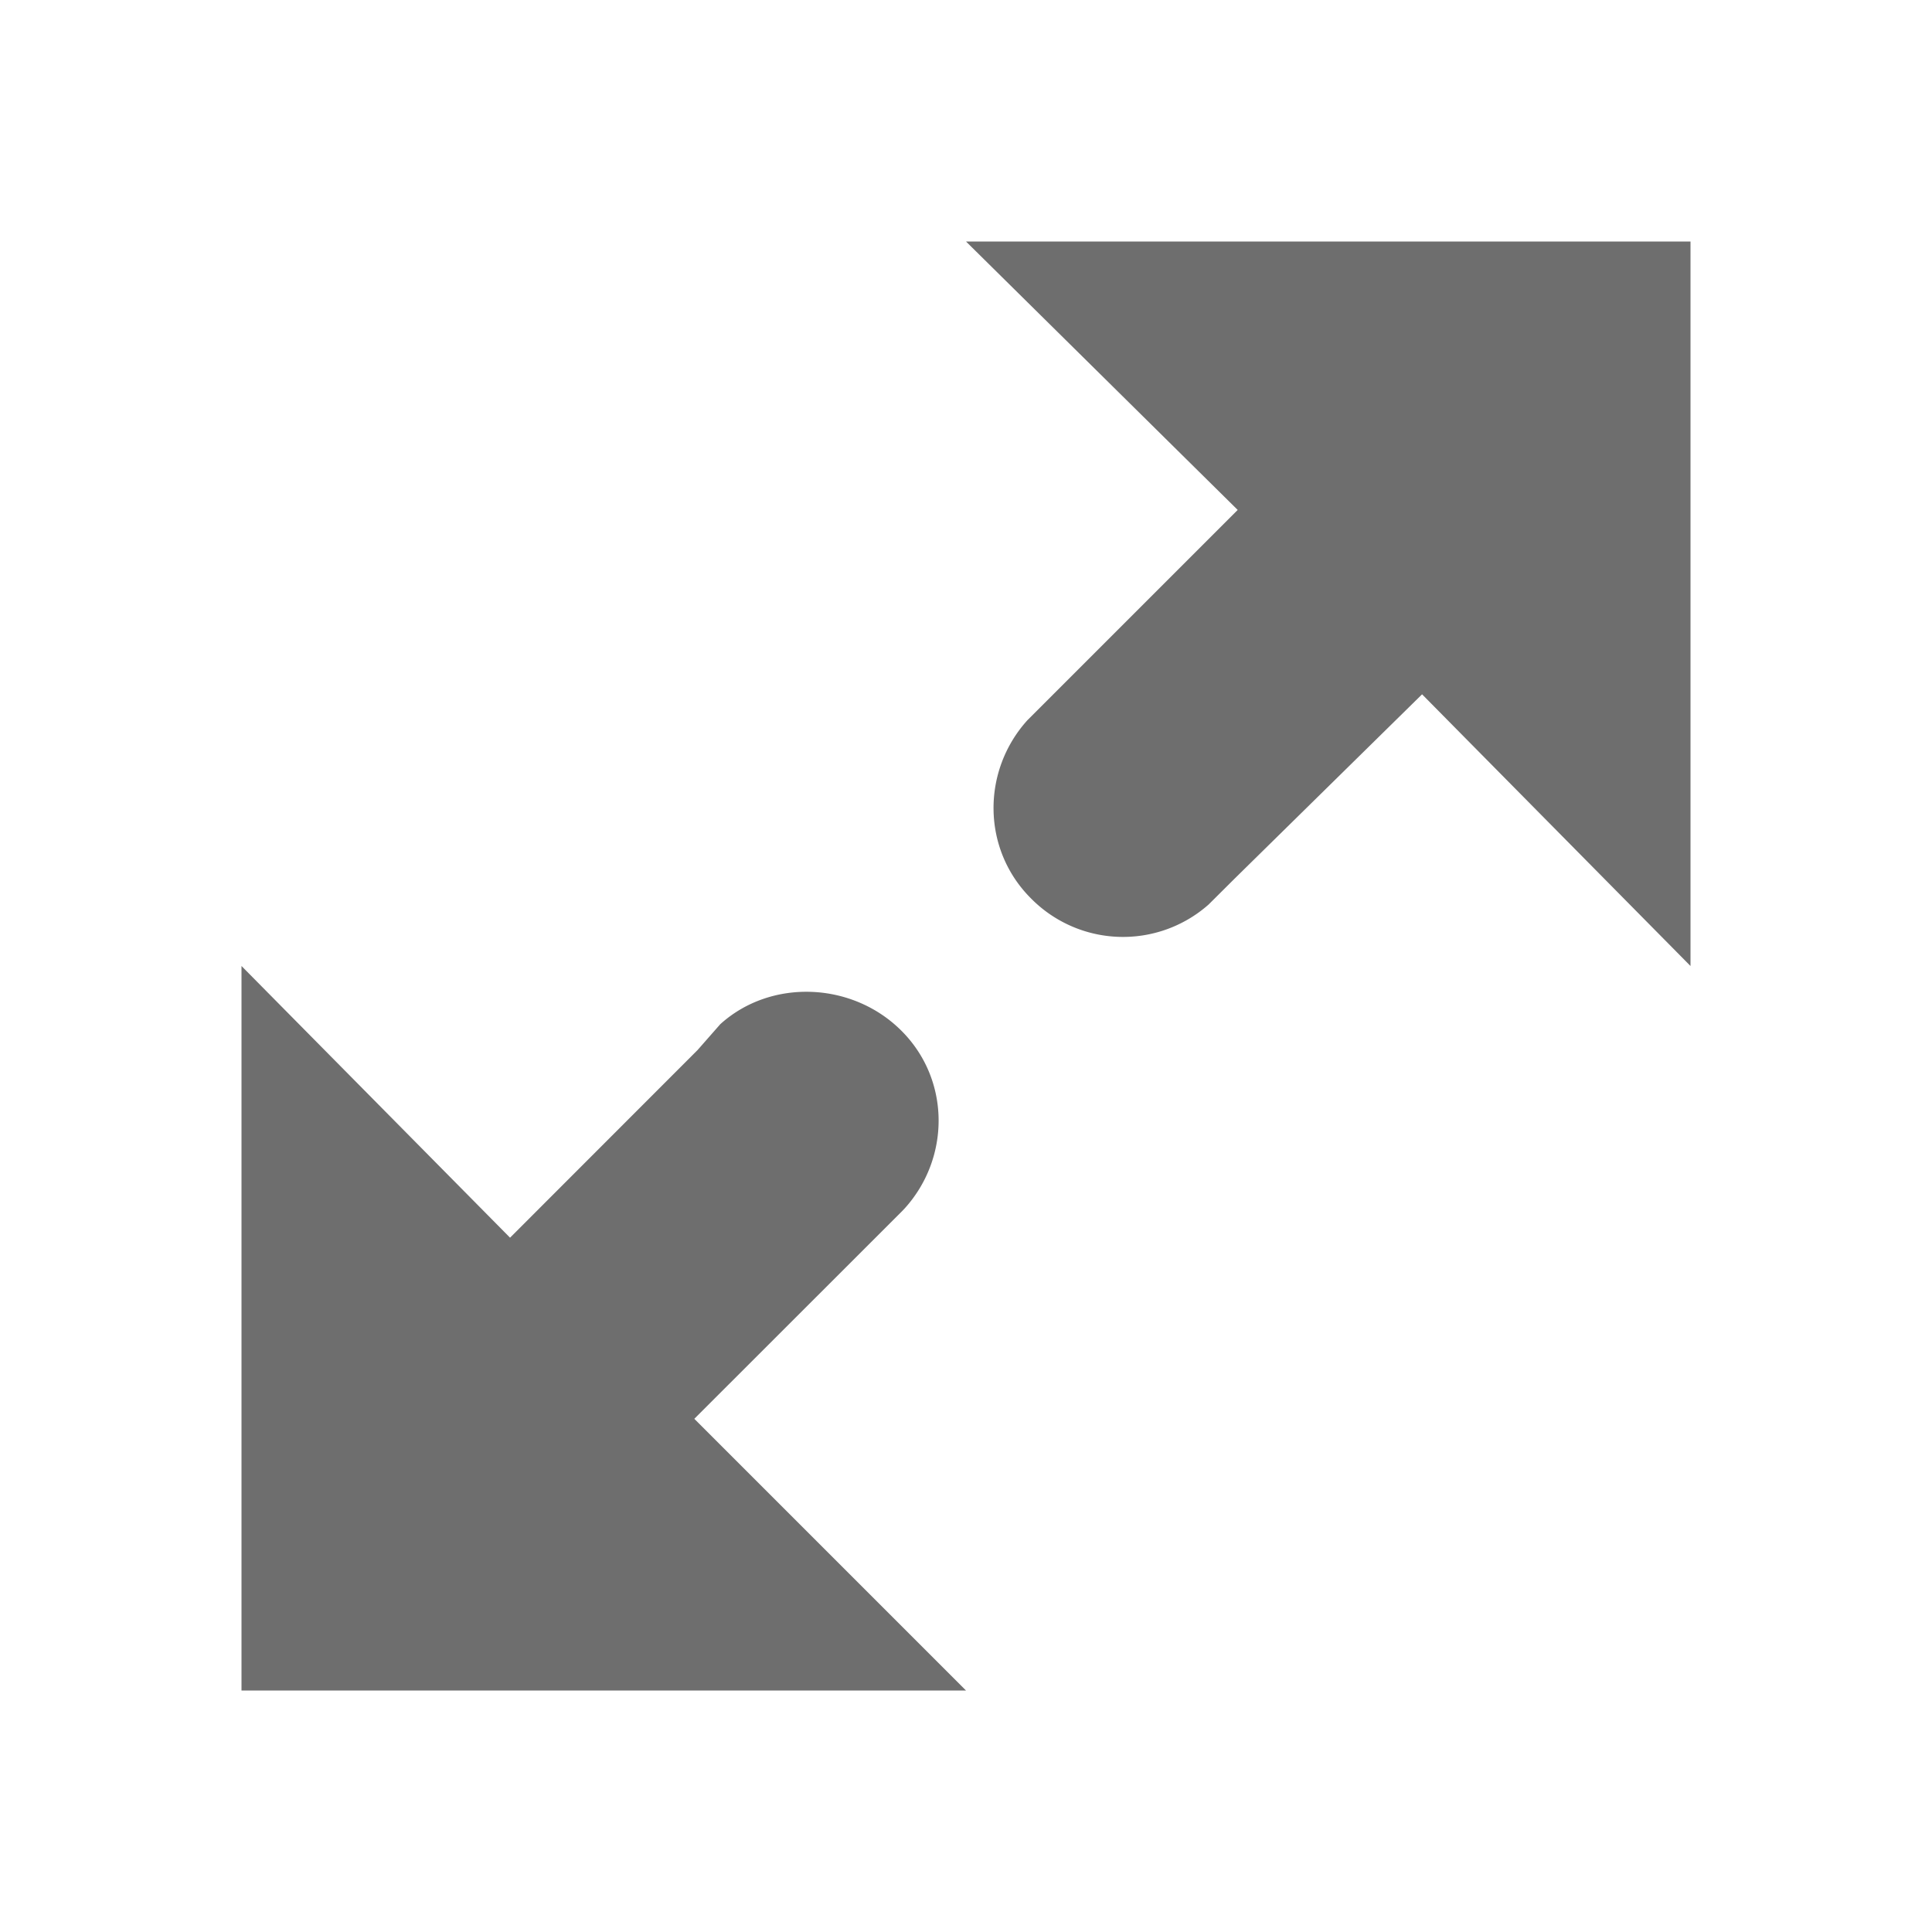 <svg height='16' width='16' xmlns='http://www.w3.org/2000/svg'>
    <g color='#6e6e6e' transform='translate(-753 -157)'>
        <path d='M761 159l2.25 2.223-1.714 1.714-.027.027c-.38.42-.378 1.068.027 1.474a1.07 1.07 0 0 0 1.473.053l.215-.214 1.553-1.527L767 165v-6zm-6 6v6h6l-2.25-2.25 1.715-1.714.026-.027c.381-.42.38-1.068-.026-1.473-.406-.406-1.08-.434-1.5-.054l-.188.214-1.553 1.554z' fill='#6e6e6e' overflow='visible' style='marker:none'/>
        
    </g>
</svg>
